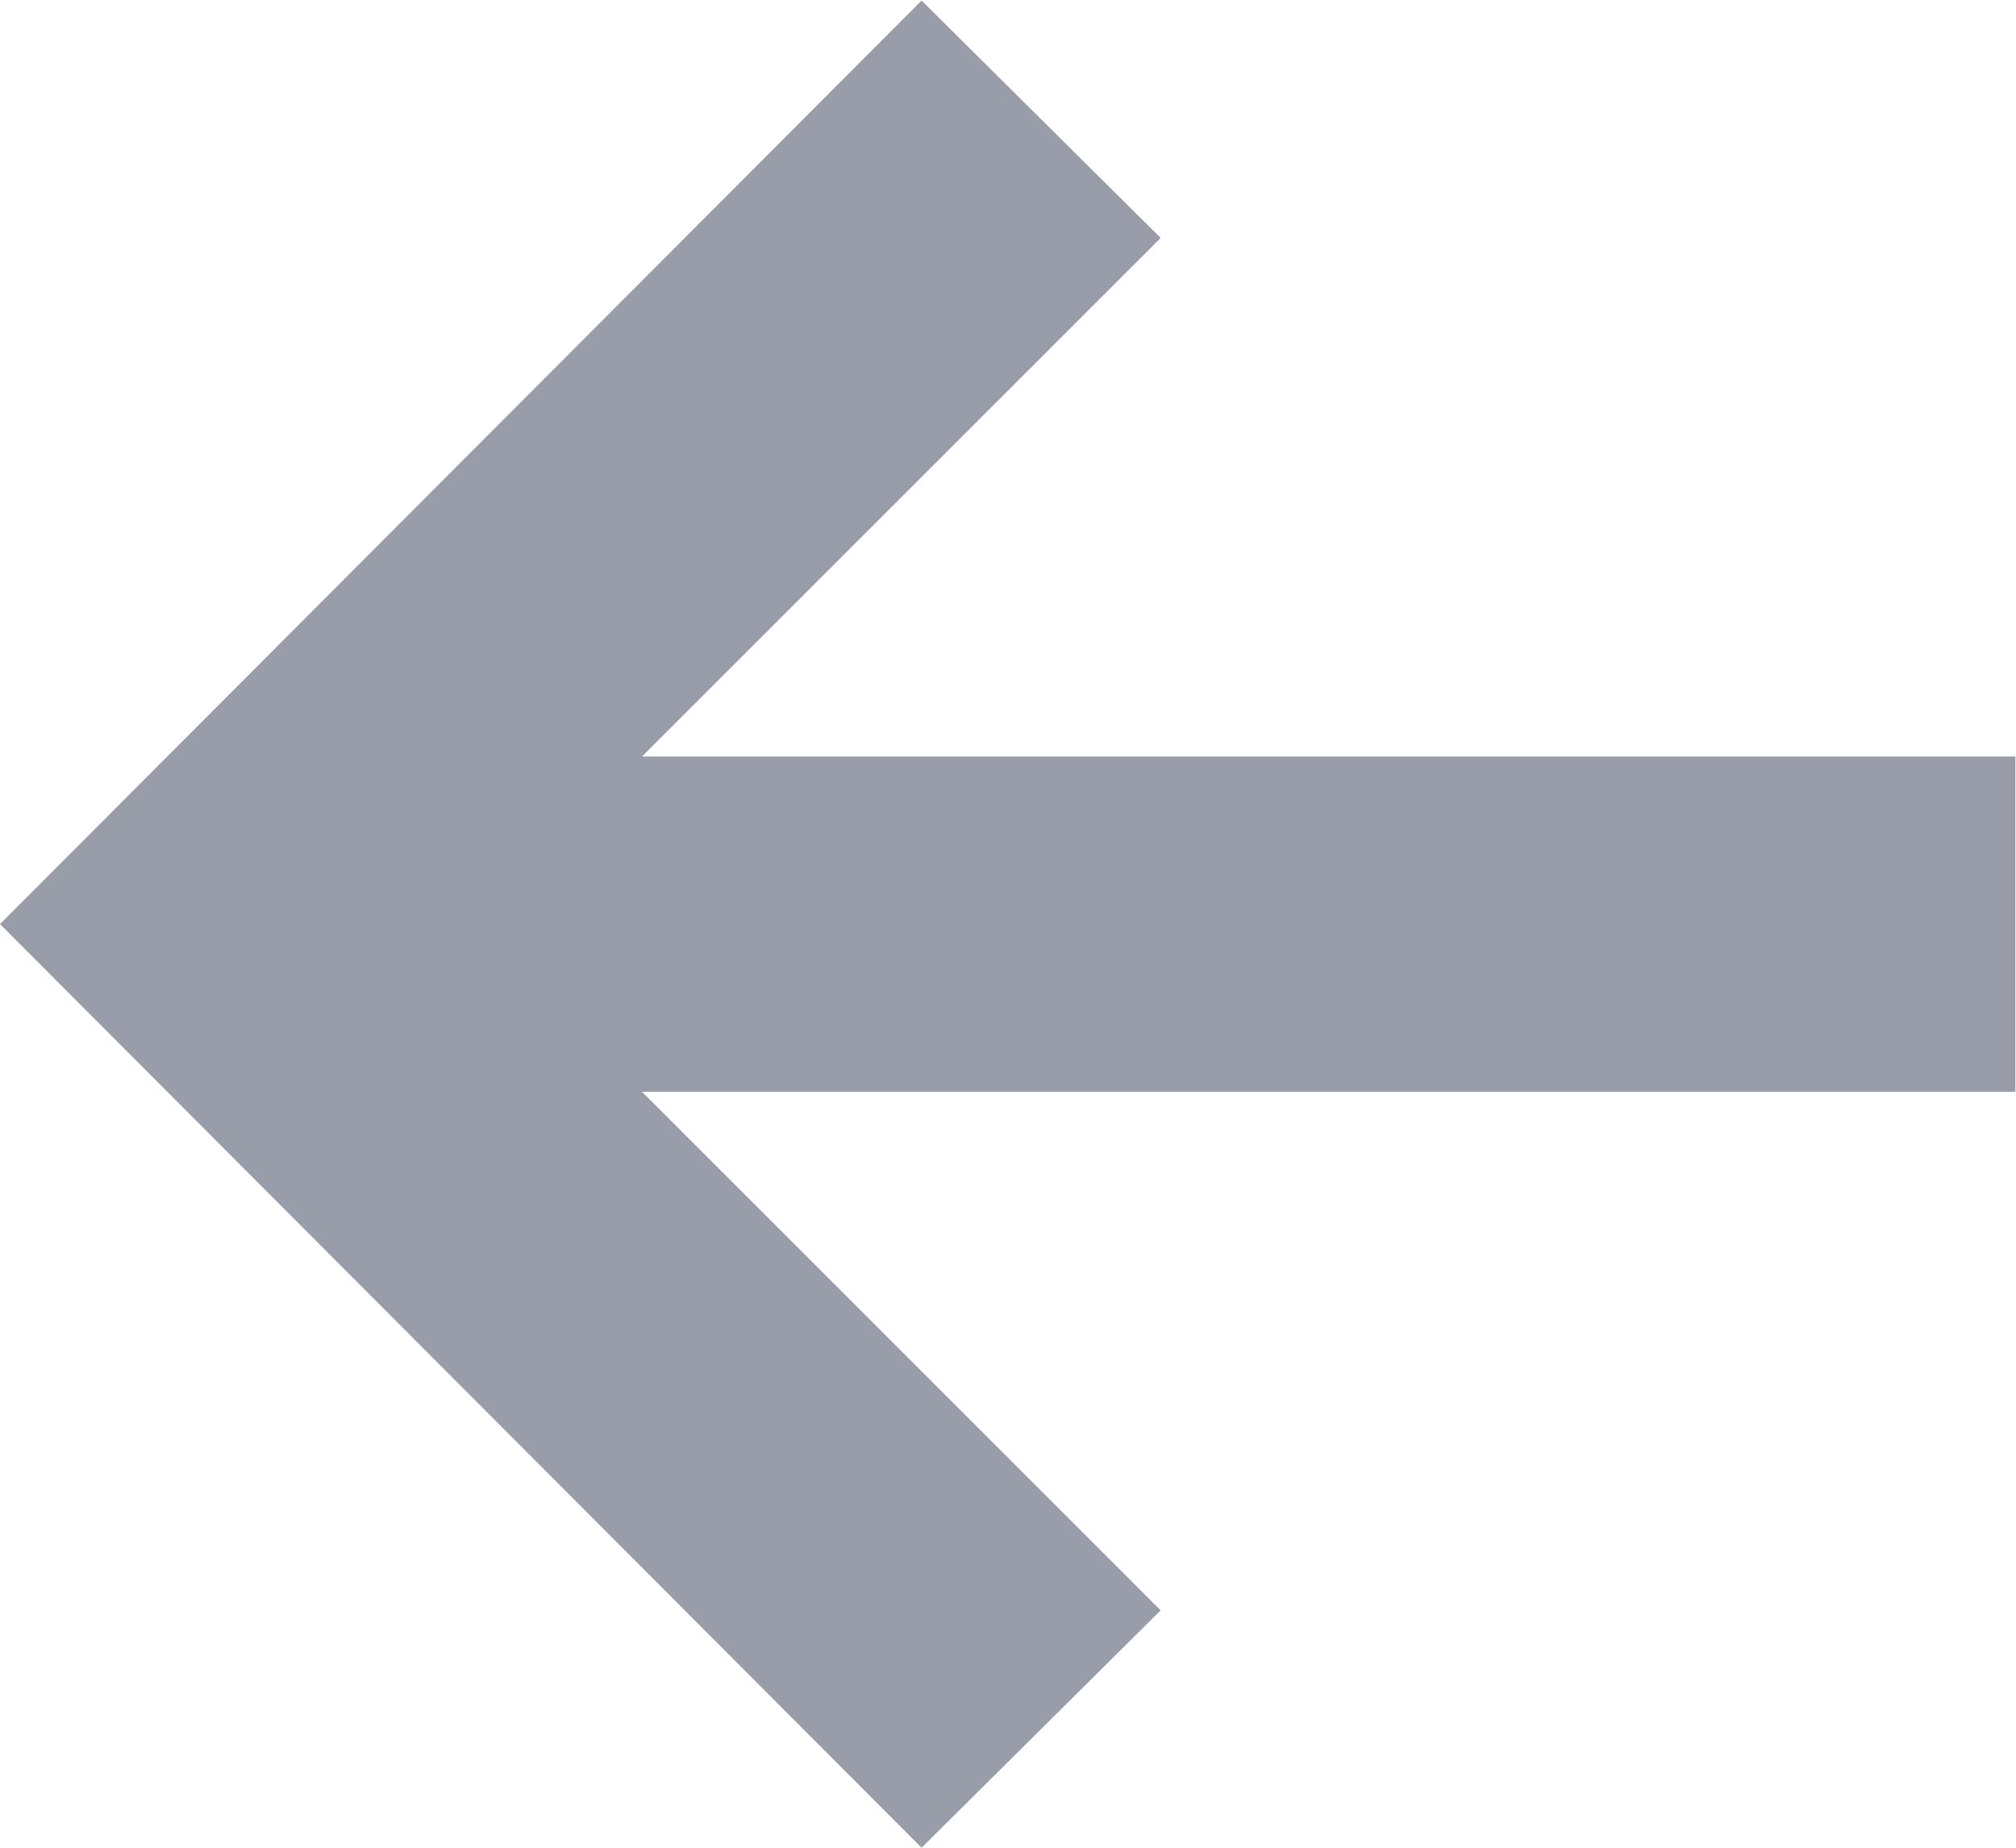 <?xml version="1.0" encoding="UTF-8" standalone="no"?>
<!-- Created with Inkscape (http://www.inkscape.org/) -->

<svg
   version="1.1"
   id="svg2"
   width="19.502"
   height="17.877"
   viewBox="0 0 19.502 17.877"
   sodipodi:docname="Inteligentne obiekty wektorowe1.ai"
   xmlns:inkscape="http://www.inkscape.org/namespaces/inkscape"
   xmlns:sodipodi="http://sodipodi.sourceforge.net/DTD/sodipodi-0.dtd"
   xmlns="http://www.w3.org/2000/svg"
   xmlns:svg="http://www.w3.org/2000/svg">
  <defs
     id="defs6" />
  <sodipodi:namedview
     id="namedview4"
     pagecolor="#ffffff"
     bordercolor="#000000"
     borderopacity="0.25"
     inkscape:showpageshadow="2"
     inkscape:pageopacity="0.0"
     inkscape:pagecheckerboard="0"
     inkscape:deskcolor="#d1d1d1"
     showgrid="false" />
  <g
     id="g10"
     inkscape:groupmode="layer"
     inkscape:label="Page 1"
     transform="matrix(1.333,0,0,-1.333,0,17.877)">
    <g
       id="g12"
       transform="matrix(-1,0,0,1,6.688,13.407)">
      <path
         d="M 0,0 -1.735,-1.723 2.029,-5.487 H -7.938 V -7.92 H 2.029 L -1.735,-11.684 0,-13.407 6.688,-6.703 Z"
         style="fill:#999daa;fill-opacity:1;fill-rule:nonzero;stroke:none"
         id="path14" />
    </g>
  </g>
</svg>
